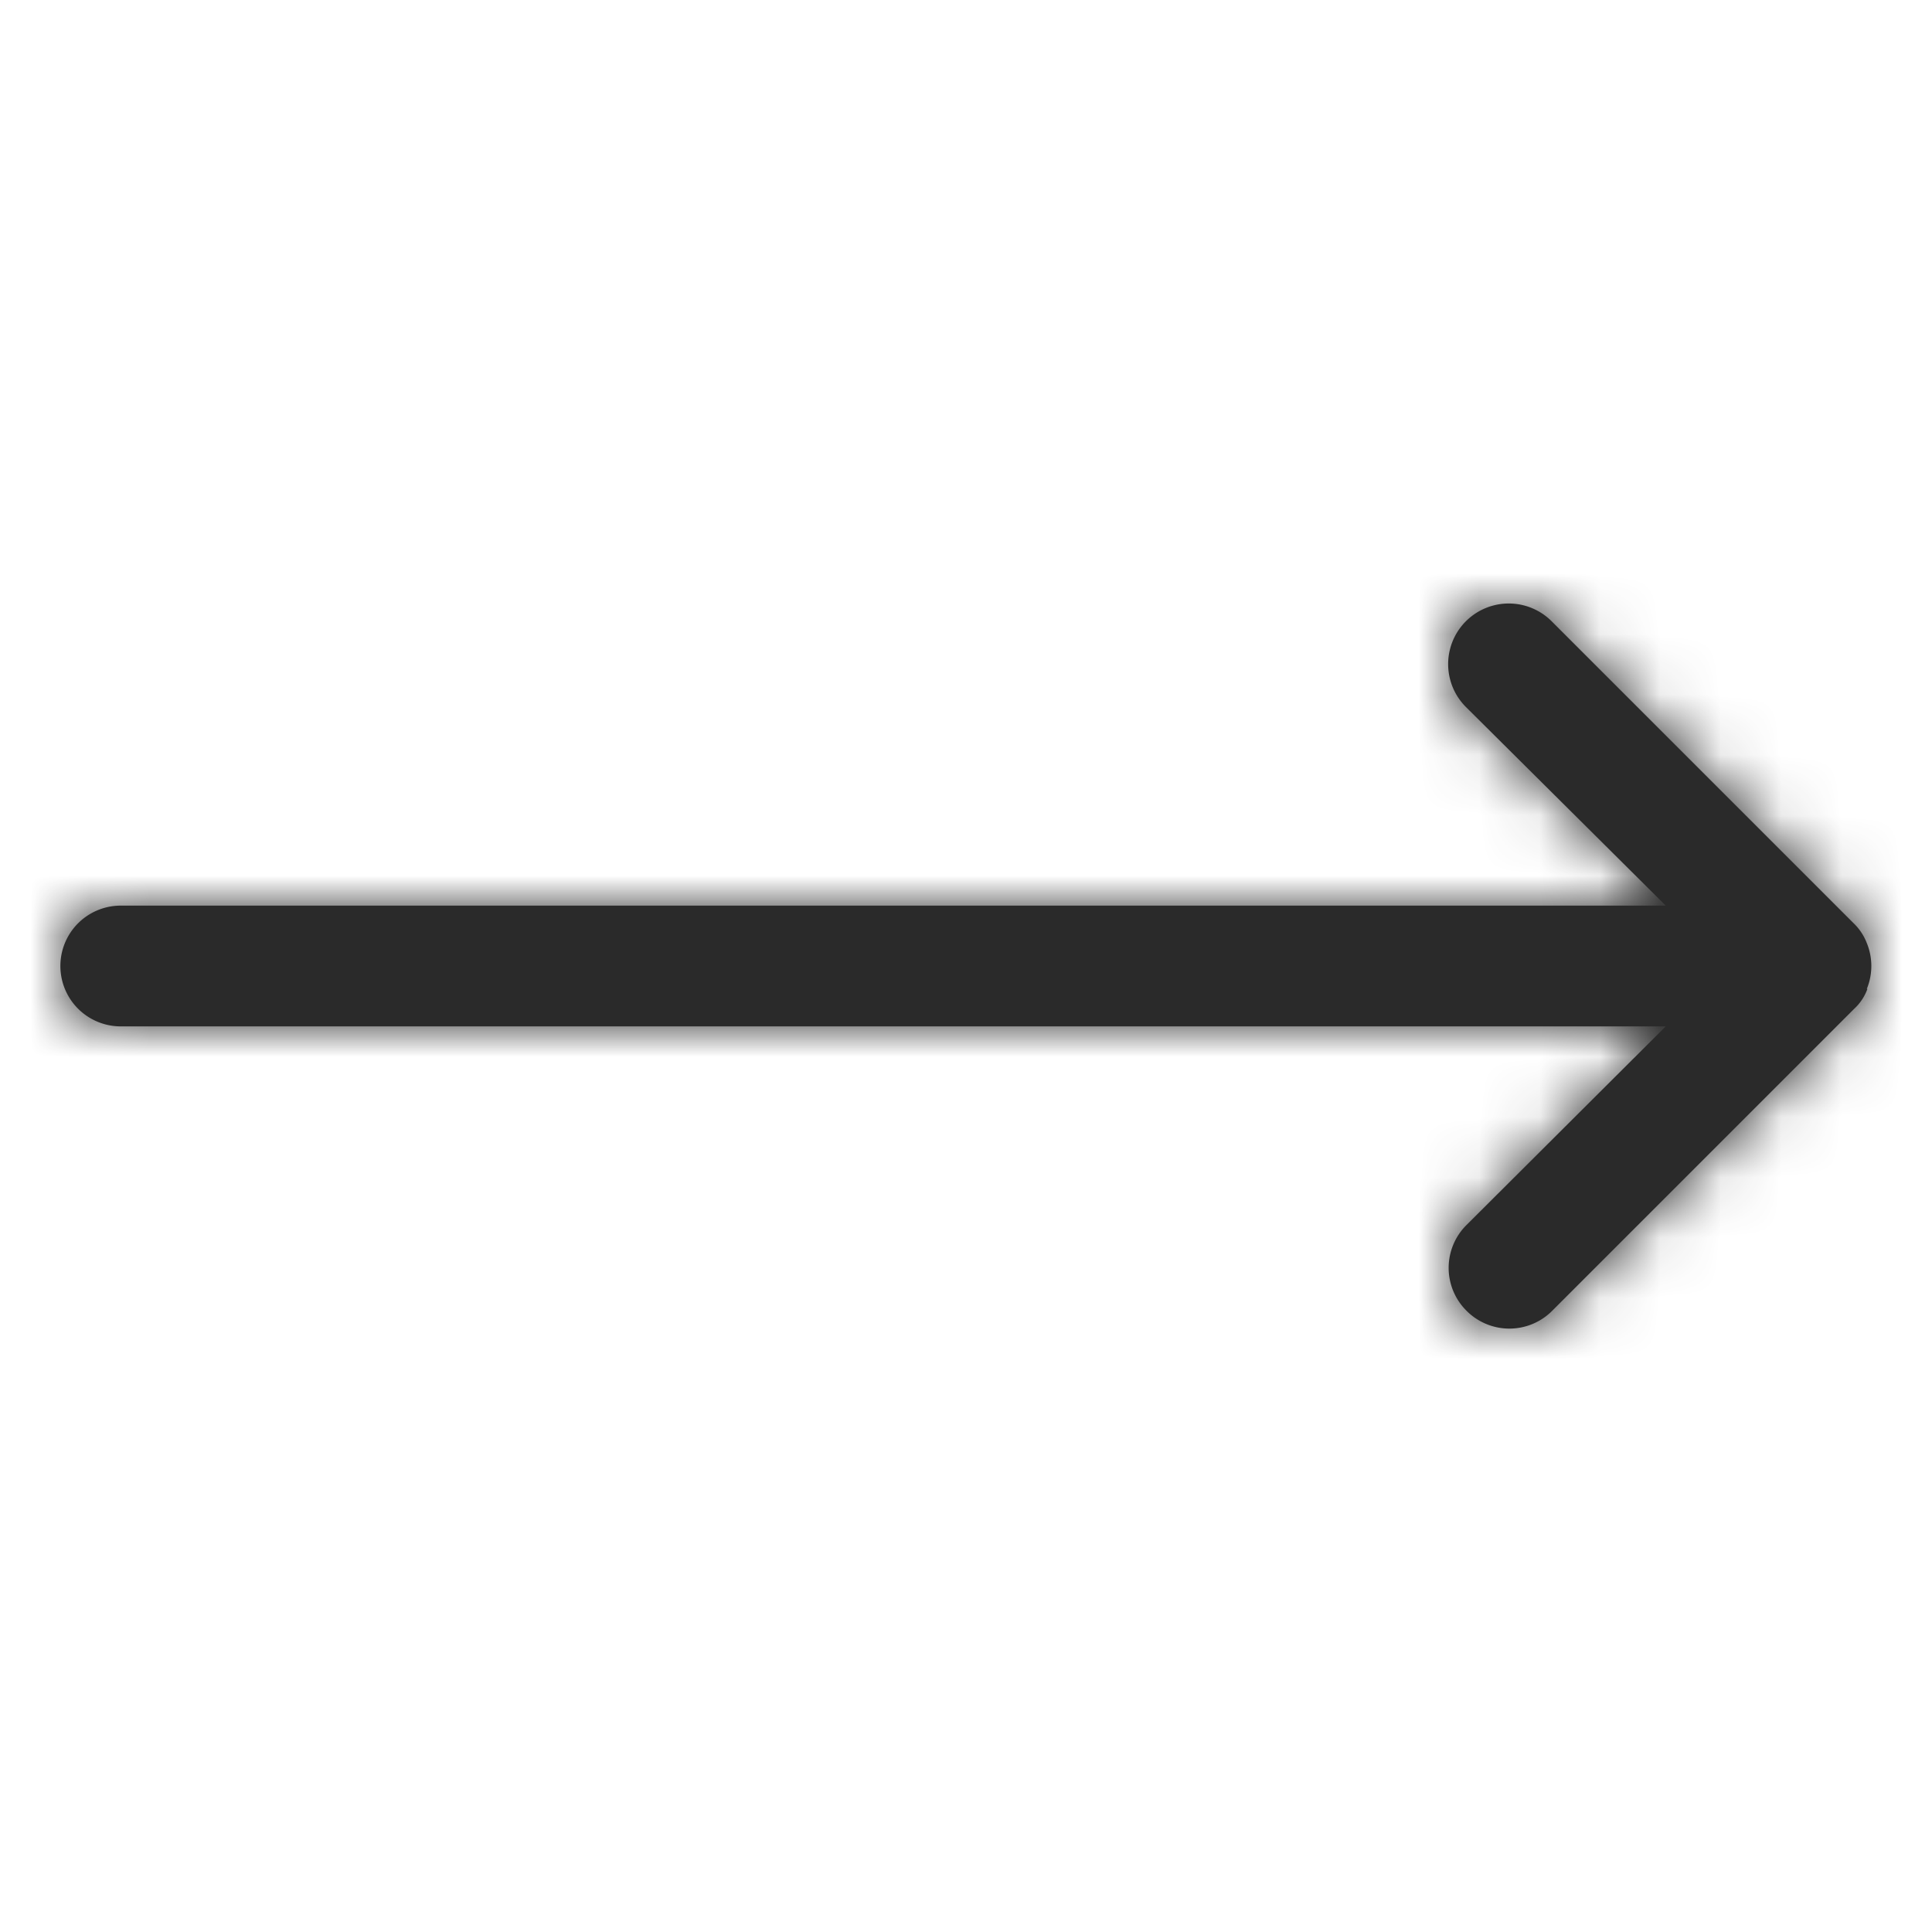 <svg id="arrow-right" data-name="arrow-right" xmlns="http://www.w3.org/2000/svg" xmlns:xlink="http://www.w3.org/1999/xlink" viewBox="0 0 32 32">
  <defs>
    <mask id="mask" x="0" y="0" width="32" height="32" maskUnits="userSpaceOnUse">
      <g id="mask-2"><path id="arrow-right-1" d="M30.92,16.38a1,1,0,0,0,0-.76.91.91,0,0,0-.22-.33l-5-5a1,1,0,0,0-1.42,1.42L27.59,15H2a1,1,0,0,0,0,2H27.59l-3.3,3.29a1,1,0,0,0,0,1.42,1,1,0,0,0,1.42,0l5-5a.83.83,0,0,0,.22-.33" style="fill:#fff"/></g>
    </mask>
  </defs>
  <title>Plan de travail 1</title>
  <g id="asset_icons_32px_arrow-long-right" data-name="asset/icons/32px/arrow-long-right">
    <g id="icon_arrow-long-right" data-name="icon arrow-long-right"><path id="arrow-right-1-2" data-name="arrow-right-1" d="M30.92,16.38a1,1,0,0,0,0-.76.91.91,0,0,0-.22-.33l-5-5a1,1,0,0,0-1.42,1.42L27.59,15H2a1,1,0,0,0,0,2H27.59l-3.3,3.29a1,1,0,0,0,0,1.42,1,1,0,0,0,1.42,0l5-5a.83.83,0,0,0,.22-.33" style="fill:#2a2a2a"/></g>
    <g style="mask:url(#mask)">
      <g id="asset_colors_black-solid" data-name="asset/colors/black-solid"><rect id="bg" x="0.5" y="0.5" width="31" height="31" style="fill:#2a2a2a;stroke:#2a2a2a"/></g>
    </g>
  </g>
</svg>

